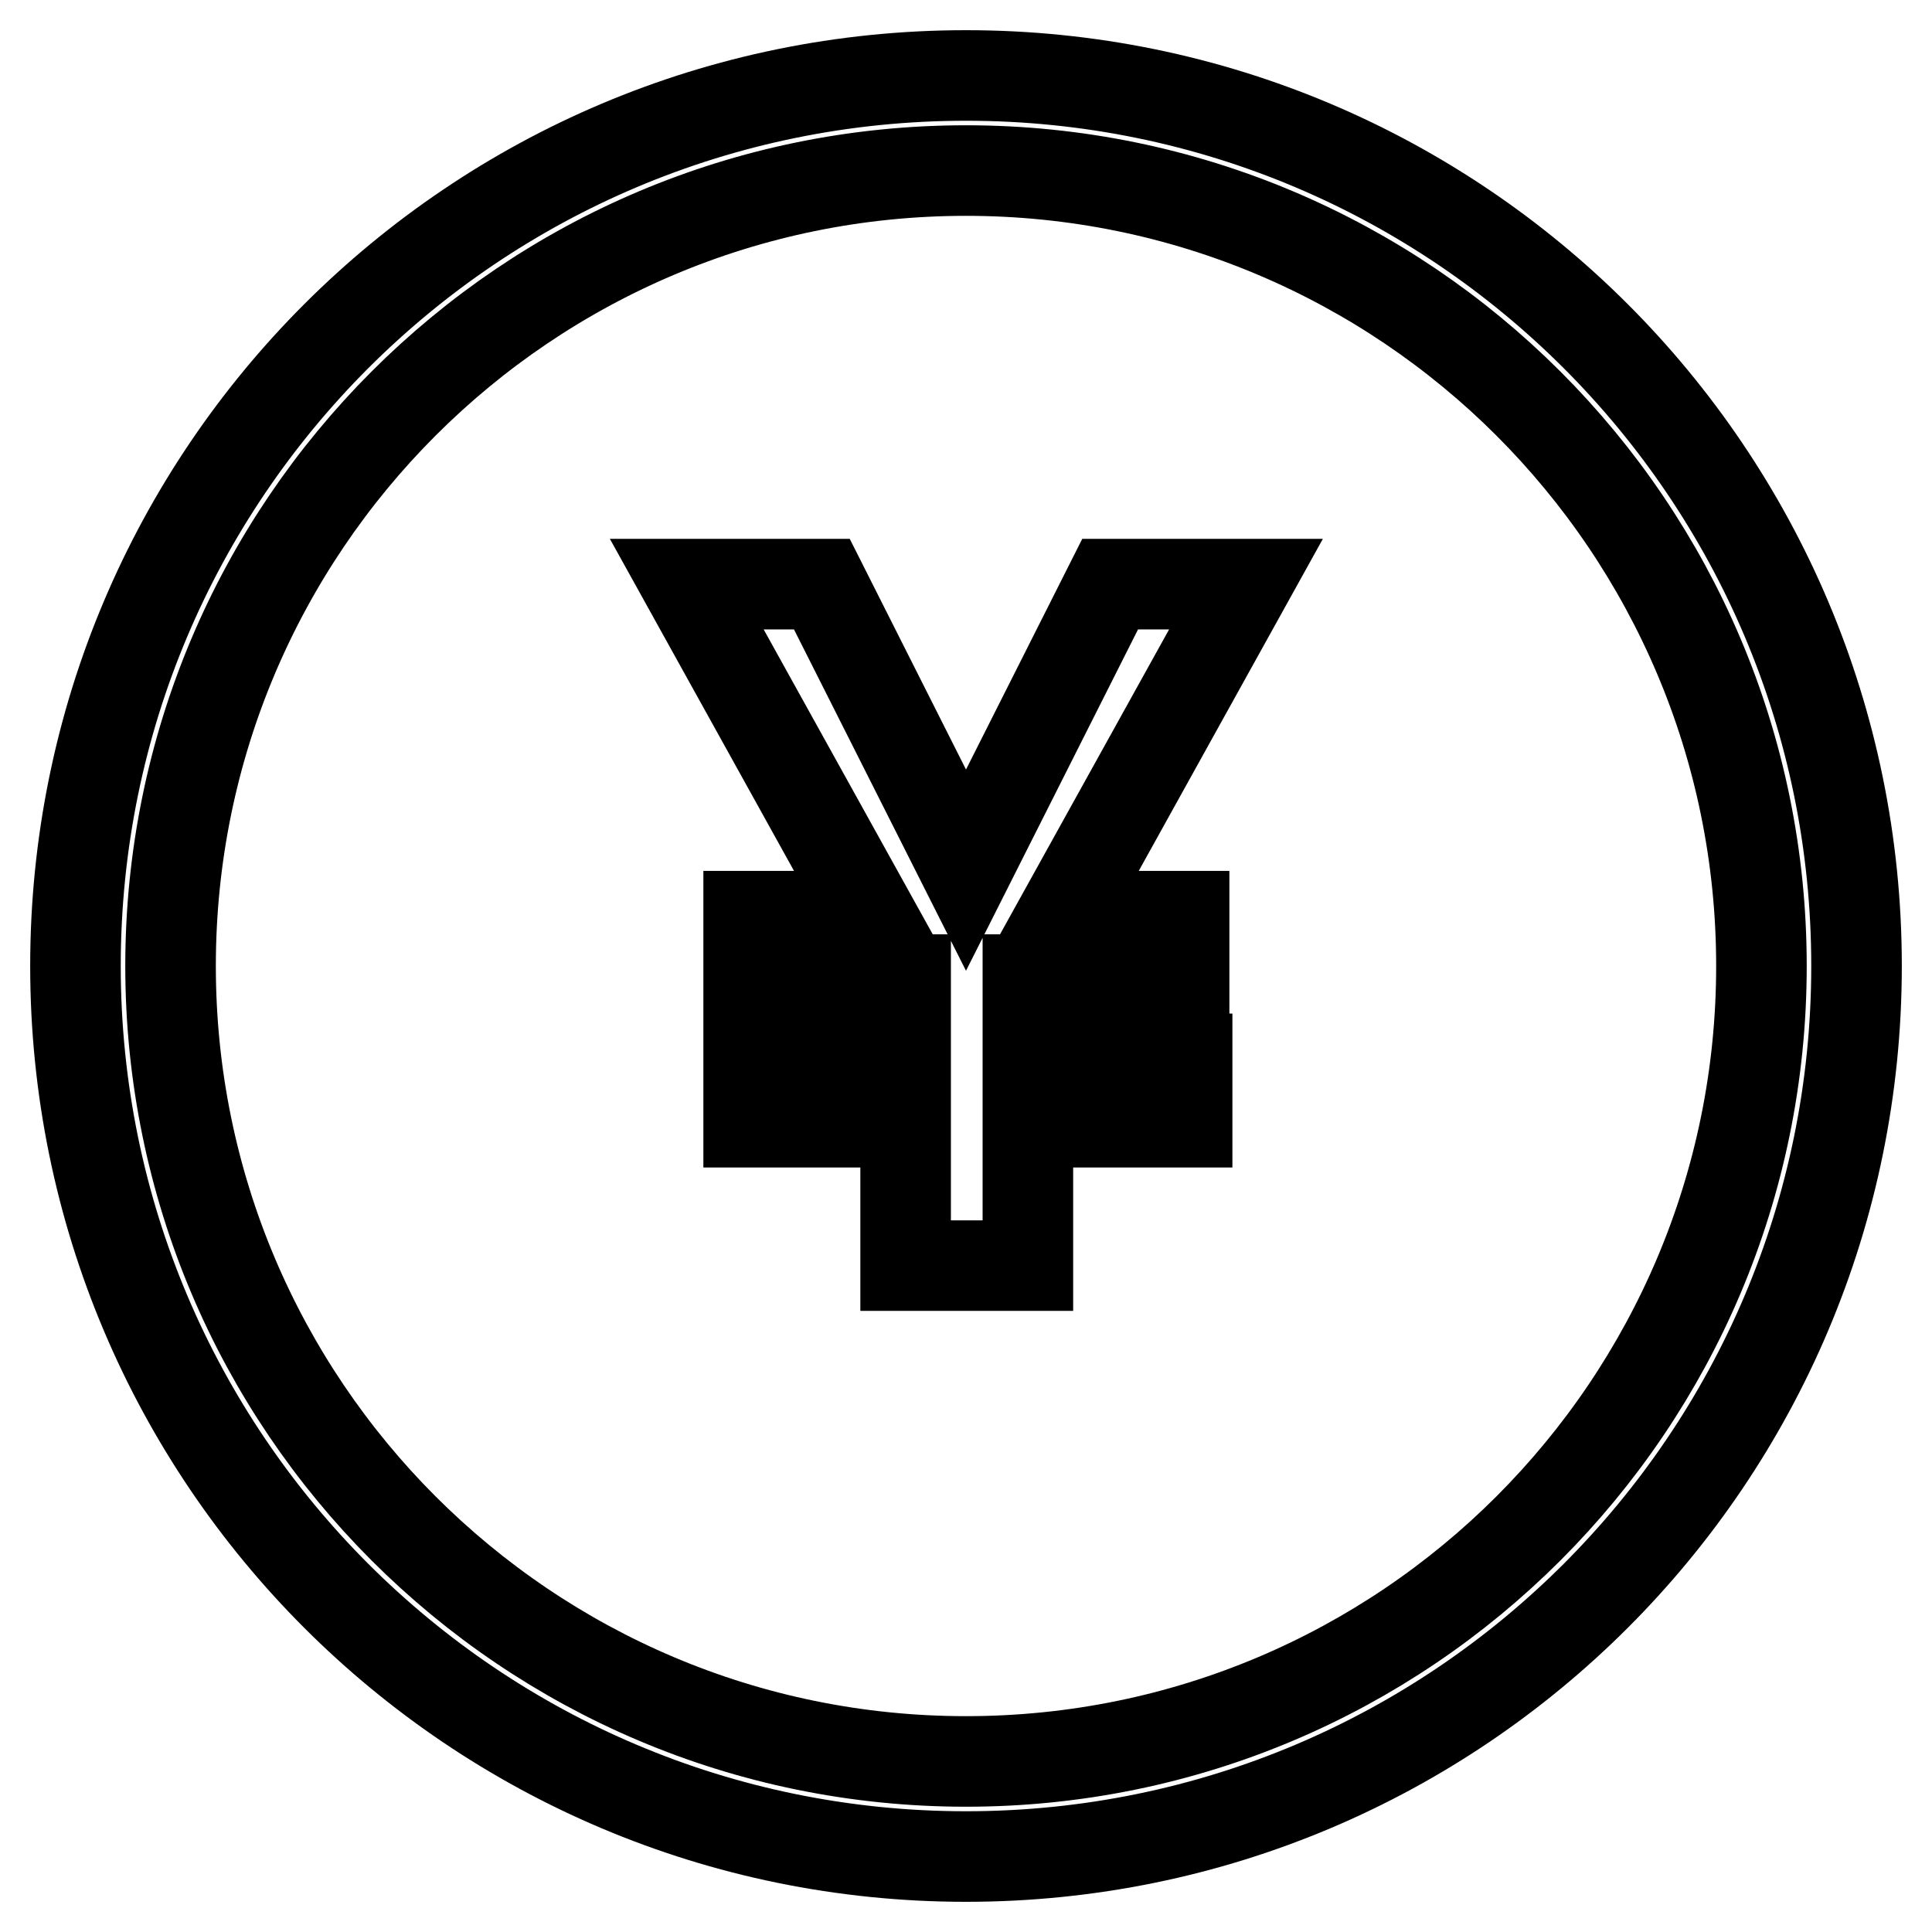 <?xml version="1.0" encoding="utf-8"?>
<!-- Svg Vector Icons : http://www.onlinewebfonts.com/icon -->
<!DOCTYPE svg PUBLIC "-//W3C//DTD SVG 1.1//EN" "http://www.w3.org/Graphics/SVG/1.1/DTD/svg11.dtd">
<svg version="1.1" xmlns="http://www.w3.org/2000/svg" xmlns:xlink="http://www.w3.org/1999/xlink" x="0px" y="0px" viewBox="0 0 256 256" enable-background="new 0 0 256 256" xml:space="preserve">
<g> <path stroke-width="12" fill-opacity="0" stroke="#000000"  d="M128,10C62.8,10,10,62.8,10,128c0,65.2,52.8,118,118,118c65.2,0,118-52.8,118-118C246,62.8,193.2,10,128,10 z M128,233.4c-58.2,0-105.4-47.2-105.4-105.4C22.6,69.8,69.8,22.6,128,22.6c58.2,0,105.4,47.2,105.4,105.4 C233.4,186.2,186.2,233.4,128,233.4z"/> <path stroke-width="12" fill-opacity="0" stroke="#000000"  d="M108.9,77.4l19.1,37.9l19.1-37.9h18l-24.4,44h16.2v8.4h-20.7v10.5h21.1v8.4h-21.1v19H120v-19H99.2v-8.4H120 v-10.5H99.2v-8.4h16.2L91,77.4H108.9z"/></g>
</svg>